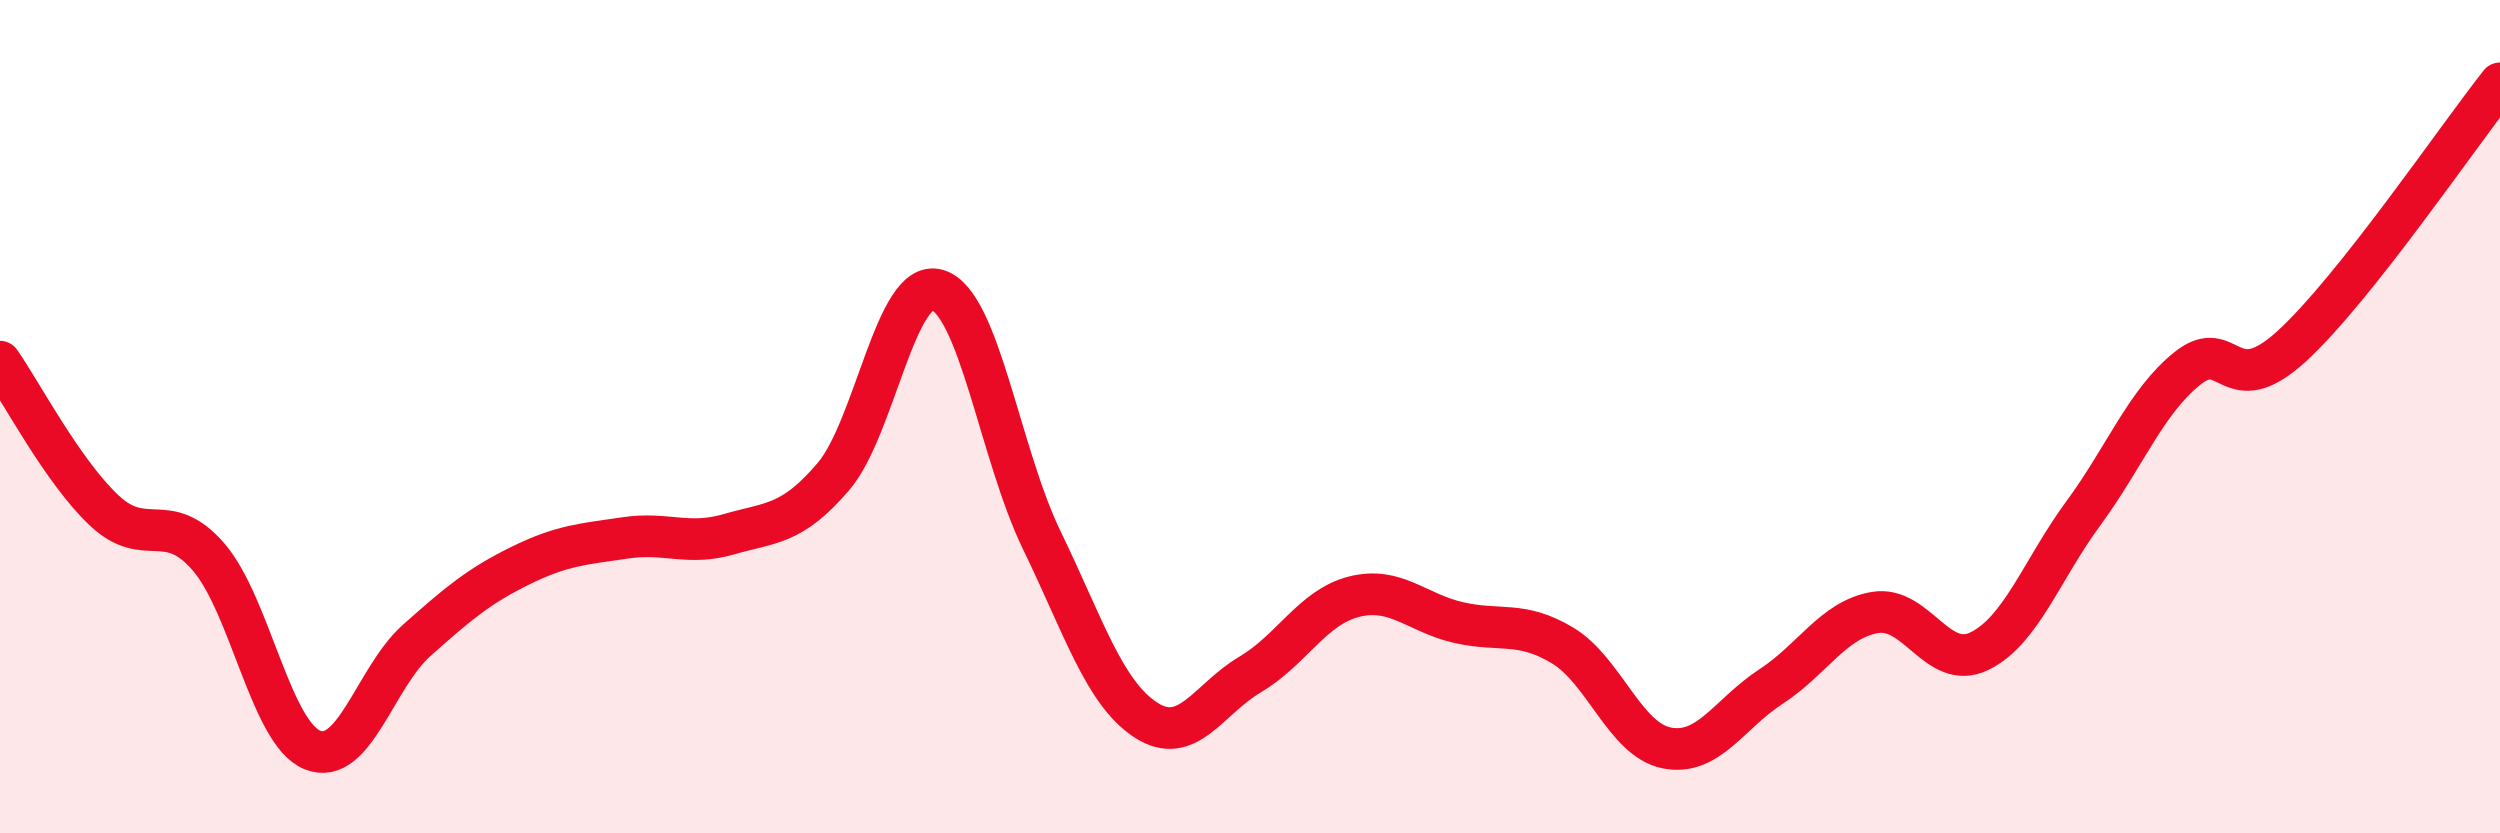 
    <svg width="60" height="20" viewBox="0 0 60 20" xmlns="http://www.w3.org/2000/svg">
      <path
        d="M 0,8.68 C 0.5,9.39 1.5,11.31 2.5,12.25 C 3.5,13.19 4,12.21 5,13.36 C 6,14.51 6.5,17.6 7.5,18 C 8.5,18.4 9,16.26 10,15.37 C 11,14.48 11.5,14.06 12.5,13.57 C 13.5,13.08 14,13.06 15,12.91 C 16,12.76 16.5,13.11 17.5,12.82 C 18.5,12.53 19,12.61 20,11.44 C 21,10.27 21.5,6.66 22.5,6.96 C 23.5,7.26 24,10.9 25,12.96 C 26,15.02 26.5,16.63 27.5,17.28 C 28.5,17.93 29,16.78 30,16.19 C 31,15.6 31.5,14.57 32.5,14.32 C 33.5,14.07 34,14.71 35,14.94 C 36,15.17 36.5,14.89 37.5,15.49 C 38.5,16.09 39,17.75 40,17.95 C 41,18.15 41.5,17.13 42.5,16.48 C 43.5,15.83 44,14.87 45,14.7 C 46,14.53 46.5,16.11 47.5,15.63 C 48.5,15.15 49,13.68 50,12.32 C 51,10.96 51.5,9.64 52.5,8.84 C 53.5,8.04 53.5,9.68 55,8.31 C 56.5,6.94 59,3.26 60,2L60 20L0 20Z"
        fill="#EB0A25"
        opacity="0.1"
        stroke-linecap="round"
        stroke-linejoin="round"
      />
      <path
        d="M 0,8.68 C 0.5,9.39 1.5,11.31 2.5,12.25 C 3.5,13.19 4,12.21 5,13.36 C 6,14.51 6.5,17.6 7.5,18 C 8.5,18.4 9,16.26 10,15.37 C 11,14.48 11.5,14.06 12.5,13.57 C 13.5,13.08 14,13.06 15,12.91 C 16,12.76 16.5,13.11 17.5,12.82 C 18.5,12.53 19,12.61 20,11.44 C 21,10.27 21.5,6.66 22.5,6.96 C 23.5,7.26 24,10.9 25,12.96 C 26,15.02 26.5,16.63 27.5,17.28 C 28.5,17.93 29,16.78 30,16.19 C 31,15.6 31.5,14.57 32.5,14.32 C 33.5,14.07 34,14.71 35,14.94 C 36,15.17 36.5,14.89 37.5,15.49 C 38.5,16.09 39,17.75 40,17.95 C 41,18.15 41.5,17.13 42.5,16.48 C 43.5,15.83 44,14.87 45,14.7 C 46,14.53 46.5,16.11 47.5,15.63 C 48.5,15.15 49,13.68 50,12.32 C 51,10.96 51.5,9.64 52.5,8.84 C 53.5,8.04 53.5,9.68 55,8.31 C 56.5,6.94 59,3.26 60,2"
        stroke="#EB0A25"
        stroke-width="1"
        fill="none"
        stroke-linecap="round"
        stroke-linejoin="round"
      />
    </svg>
  